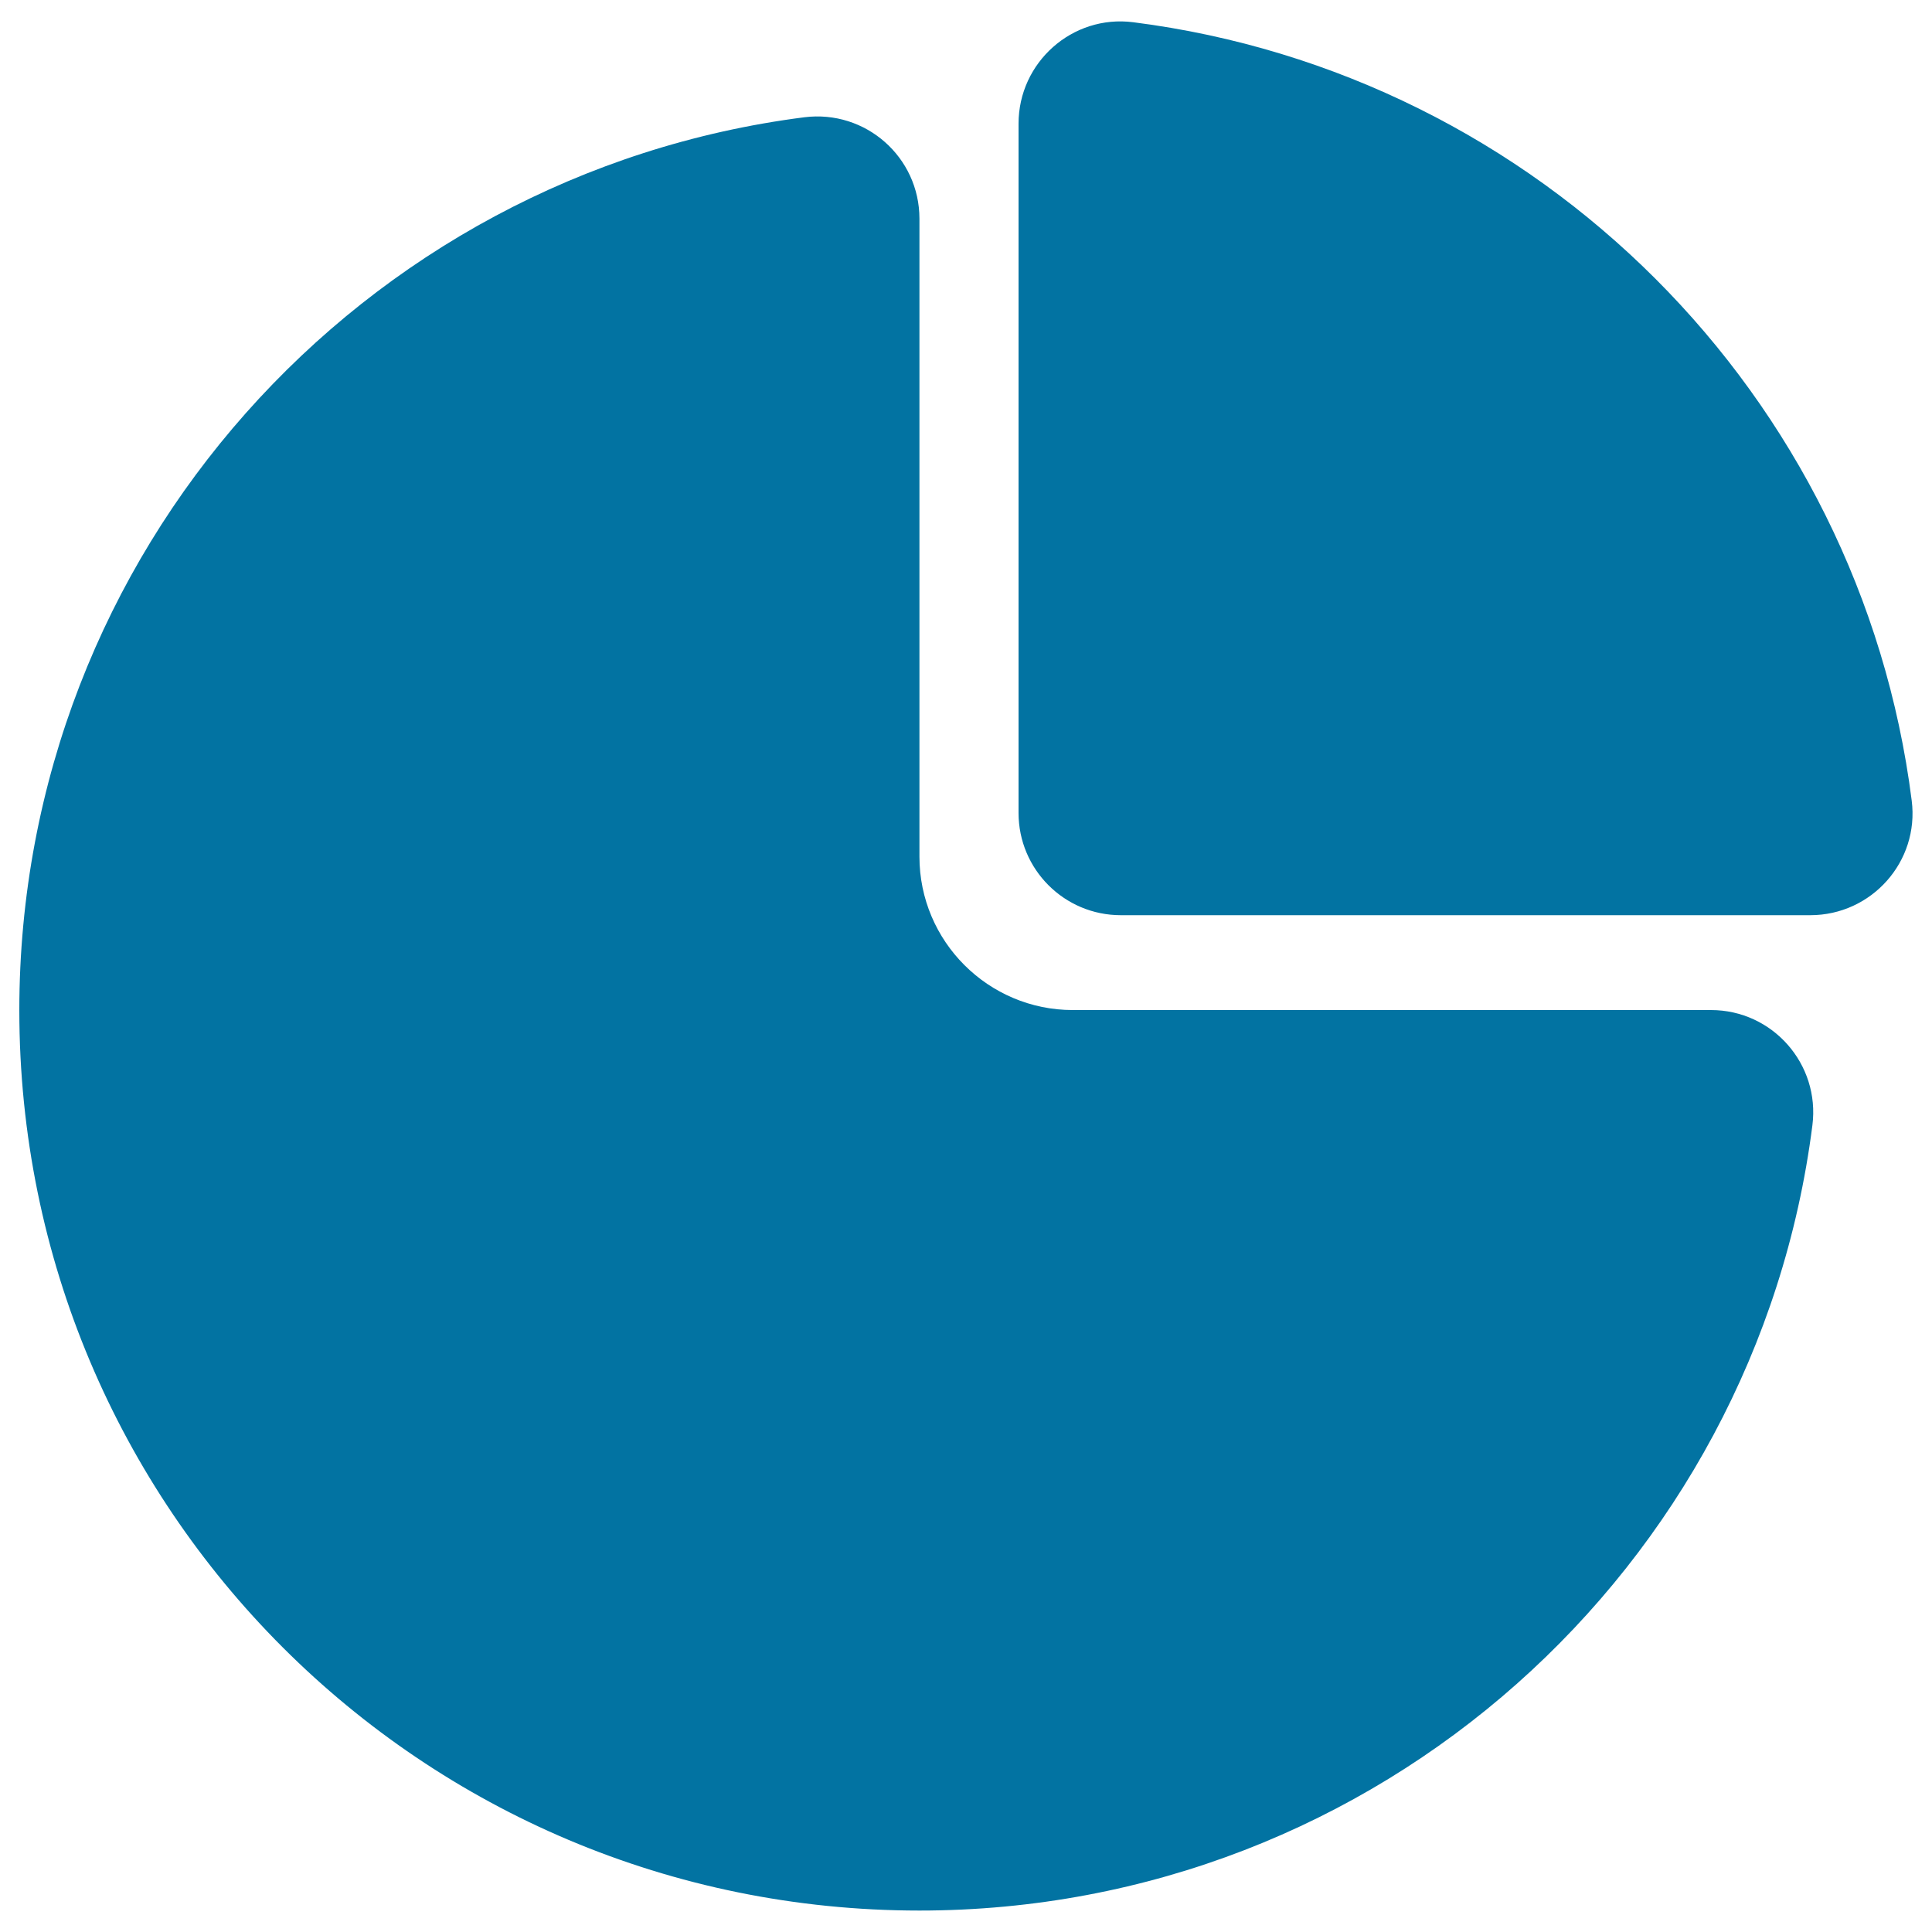 <svg xmlns="http://www.w3.org/2000/svg" viewBox="0 0 1000 1000" style="fill:#0273a2">
<title>Circular Filled Stats Graphic SVG icon</title>
<g><g><path d="M475.9,988.9c237.2,0,433-177.2,462.2-406.5c4-31.6-20.6-59.6-52.5-59.6H555.3c-43.8,0-79.4-35.6-79.4-79.4V113.2c0-31.9-27.9-56.5-59.6-52.5C187.1,90,10,285.8,10,522.9C10,780.8,218.1,988.9,475.9,988.9z"/><path d="M586.5,11.5c-31.5-4-59.3,20.8-59.3,52.5v356.8c0,29.2,23.7,52.9,52.9,52.9h356.9c31.7,0,56.5-27.7,52.5-59.3C962.9,204.5,796.6,38.2,586.5,11.5z"/></g></g>
</svg>
